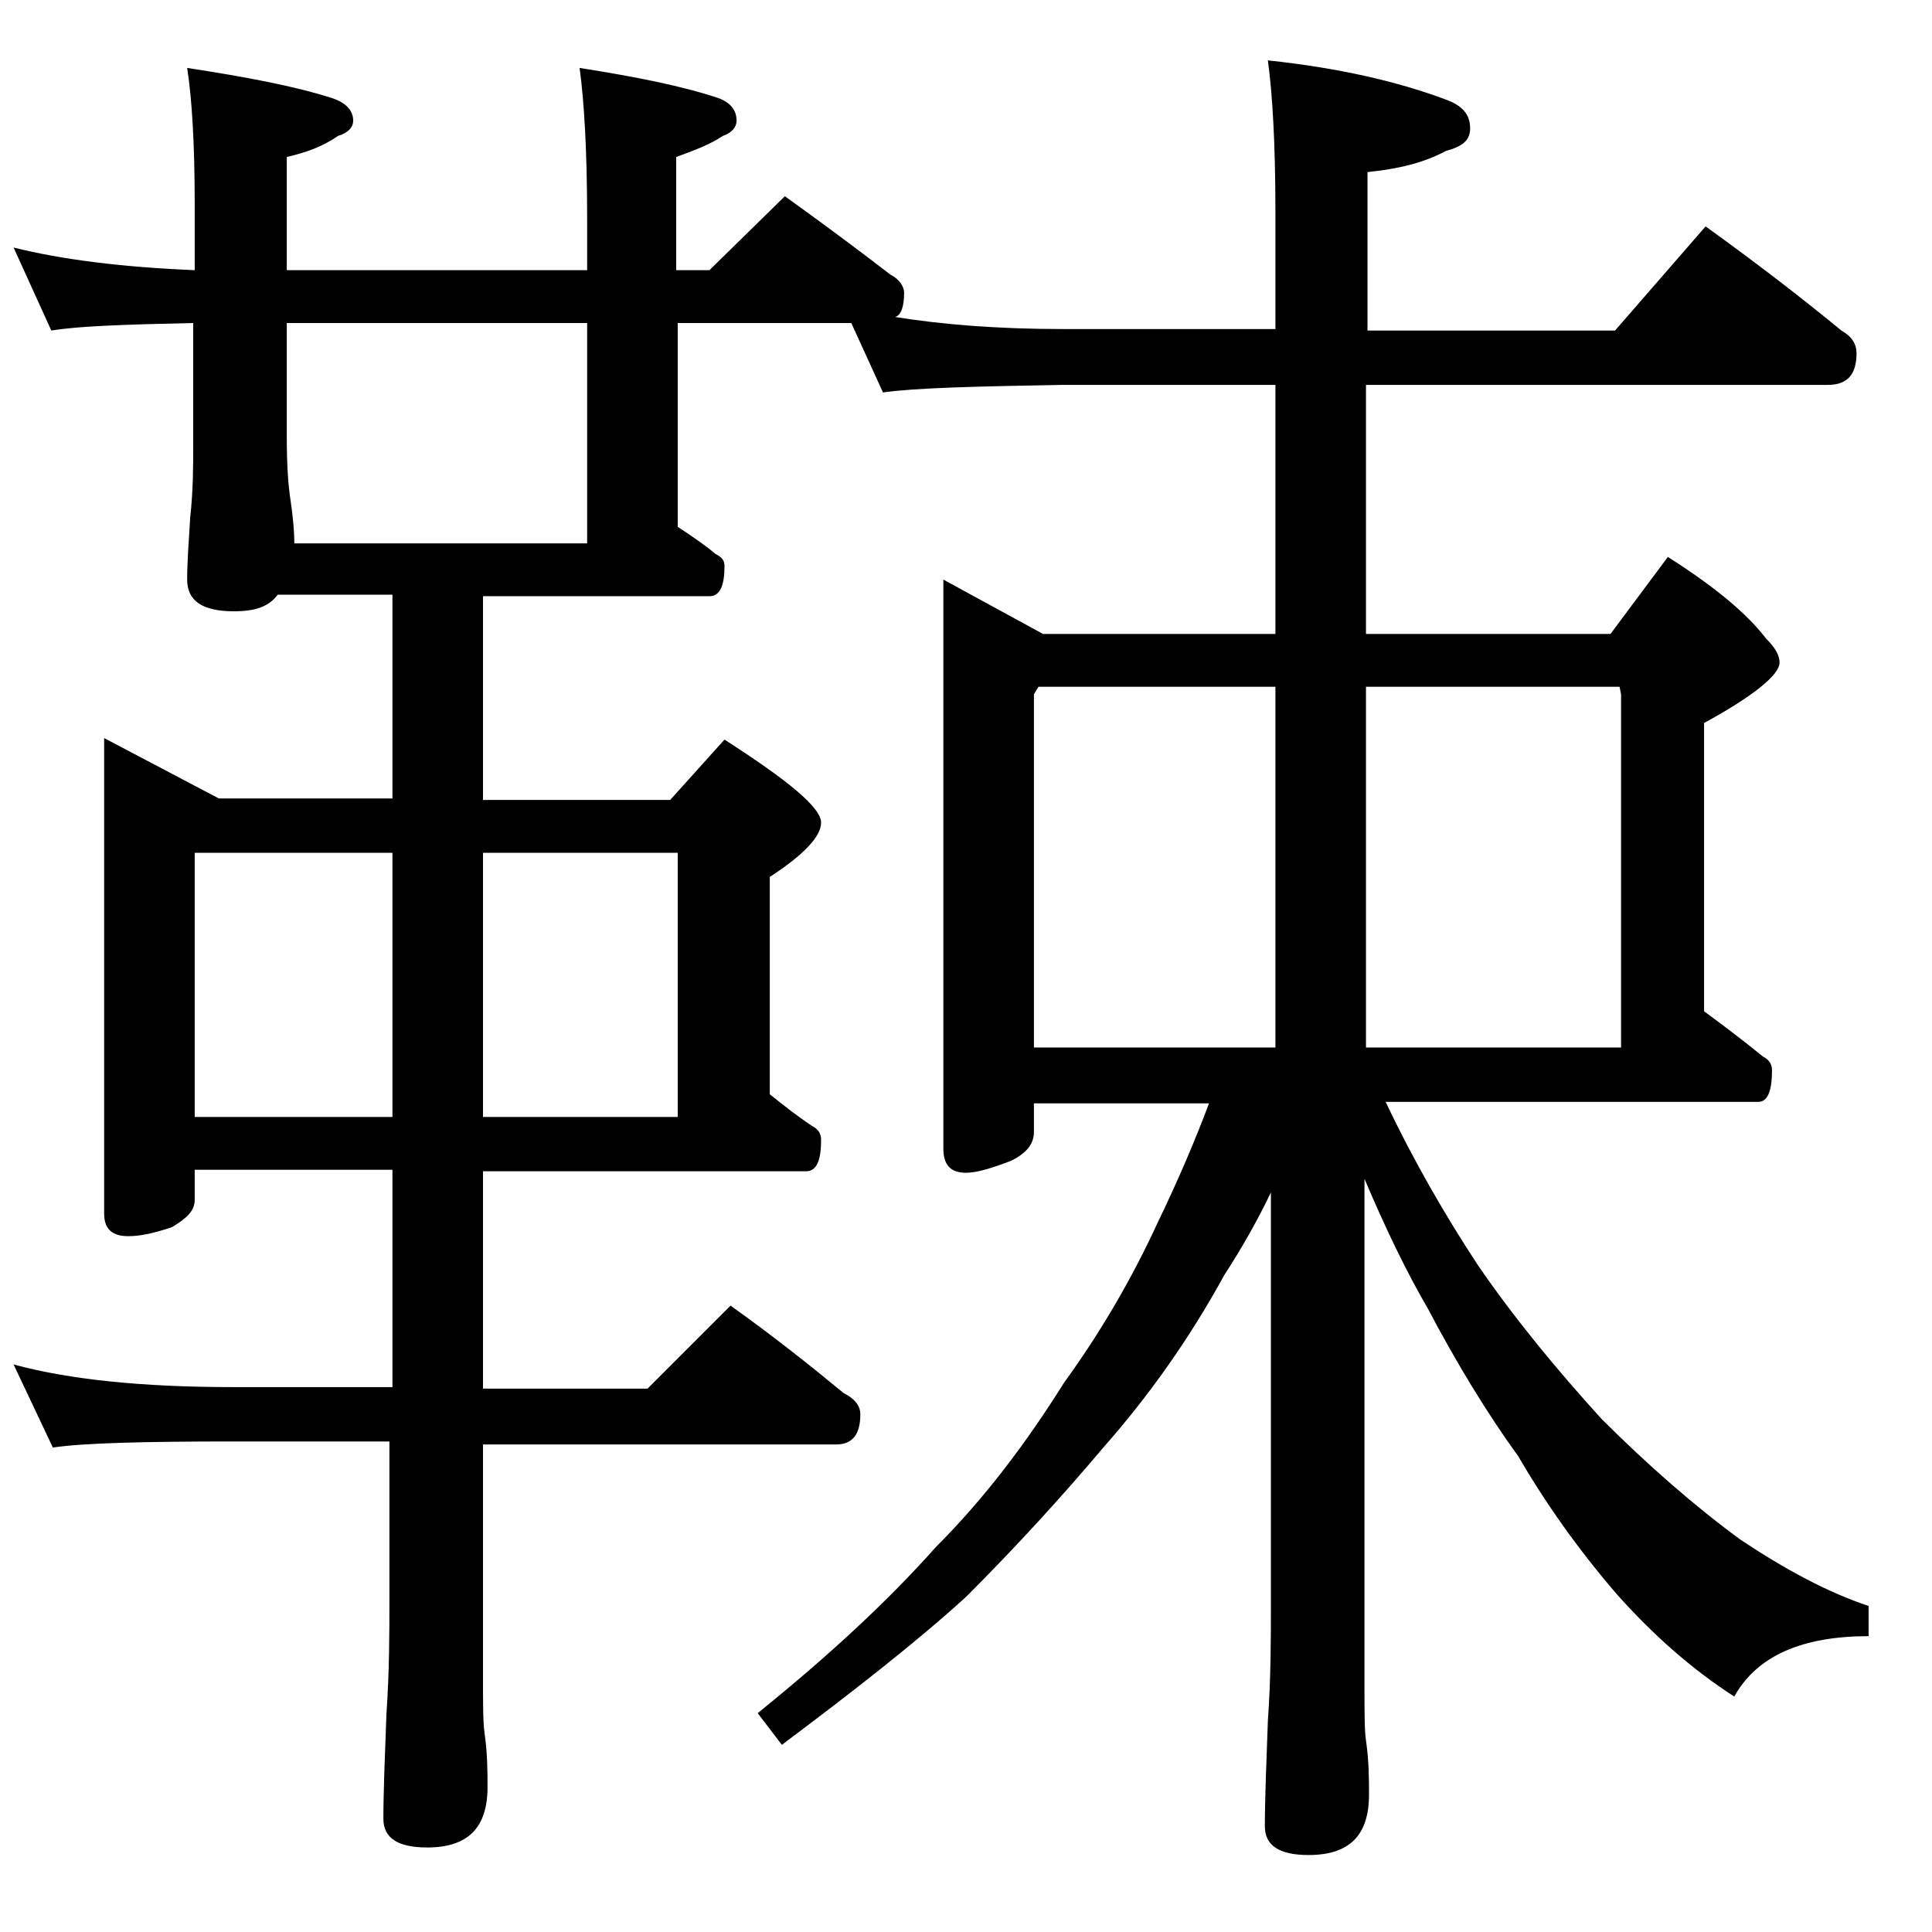 <?xml version="1.0" encoding="utf-8"?>
<!-- Generator: Adobe Illustrator 18.0.0, SVG Export Plug-In . SVG Version: 6.00 Build 0)  -->
<!DOCTYPE svg PUBLIC "-//W3C//DTD SVG 1.1//EN" "http://www.w3.org/Graphics/SVG/1.1/DTD/svg11.dtd">
<svg version="1.1" id="Layer_1" xmlns="http://www.w3.org/2000/svg" xmlns:xlink="http://www.w3.org/1999/xlink" x="0px" y="0px"
	 viewBox="0 0 128 128" enable-background="new 0 0 128 128" xml:space="preserve">
<path d="M0.9,16.4c3.2,0.8,7.2,1.3,12,1.5v-4.4c0-4.1-0.2-7.1-0.5-9c3.9,0.6,7.1,1.2,9.6,2c0.9,0.3,1.4,0.8,1.4,1.5
	c0,0.4-0.3,0.8-1,1c-1,0.7-2.1,1.1-3.4,1.4v7.5h19.9v-3.4c0-4.5-0.2-7.8-0.5-10c3.8,0.6,6.8,1.2,9.2,2c0.8,0.3,1.2,0.8,1.2,1.5
	c0,0.4-0.3,0.8-0.9,1c-0.9,0.6-2,1-3.1,1.4v7.5H47l5-4.9c2.5,1.8,4.8,3.5,7,5.2c0.6,0.3,0.9,0.8,0.9,1.2c0,0.9-0.2,1.5-0.6,1.6
	c3.1,0.5,6.8,0.8,11.1,0.8h14.1V14c0-4.5-0.2-7.8-0.5-10c4.7,0.5,8.6,1.4,11.8,2.6c1.1,0.4,1.6,1,1.6,1.9c0,0.8-0.5,1.2-1.6,1.5
	c-1.5,0.8-3.2,1.2-5.2,1.4v10.5h16.4l6-6.9c3.2,2.3,6.2,4.6,9,6.9c0.7,0.4,1,0.9,1,1.5c0,1.4-0.6,2.1-1.9,2.1H90.5V42h16.2l3.8-5.1
	c3,1.9,5.2,3.7,6.5,5.4c0.6,0.6,0.9,1.1,0.9,1.6c0,0.8-1.7,2.2-5,4V67c1.5,1.1,2.8,2.1,3.9,3c0.4,0.2,0.6,0.5,0.6,0.9
	c0,1.4-0.3,2.1-0.9,2.1H91.8c1.9,4,4,7.6,6.1,10.8c2.4,3.5,5.2,6.9,8.2,10.2c3.1,3.1,6.2,5.8,9.2,8c3,2,5.8,3.5,8.5,4.4v2
	c-4.4,0-7.4,1.3-8.9,4c-2.8-1.8-5.4-4.1-7.8-6.8c-2.5-2.9-4.7-6-6.5-9.1c-2.1-2.9-4.1-6.2-6-9.8c-1.4-2.4-2.8-5.3-4.2-8.6v33.4
	c0,1.9,0,3.2,0.1,3.8c0.2,1.4,0.2,2.6,0.2,3.6c0,2.7-1.3,4-4,4c-1.9,0-2.9-0.6-2.9-1.9c0-1.8,0.1-4.2,0.2-7c0.2-2.8,0.2-5.4,0.2-7.6
	V79c-0.9,1.9-2,3.8-3.1,5.5c-2.3,4.2-5,8-8,11.4c-2.7,3.2-5.7,6.5-9.1,9.9c-3.3,3-7.4,6.2-12.2,9.8l-1.6-2.1
	c4.7-3.8,8.6-7.4,11.8-11c3.2-3.2,6-6.9,8.5-10.9c2.4-3.3,4.5-6.9,6.2-10.6c1.4-2.9,2.5-5.5,3.4-7.9H68.5v1.9c0,0.8-0.5,1.4-1.5,1.9
	c-1.3,0.5-2.3,0.8-3,0.8c-1,0-1.5-0.5-1.5-1.6V38.4l6.6,3.6h15.4V25.5H70.4c-5.8,0.1-9.8,0.2-11.9,0.5l-2.1-4.6H44.9v13.5
	c0.9,0.6,1.8,1.2,2.5,1.8c0.4,0.2,0.6,0.4,0.6,0.8c0,1.3-0.3,2-1,2H32v13.5h12.4l3.6-4c4.2,2.7,6.4,4.5,6.4,5.5
	c0,0.9-1.1,2.1-3.4,3.6v14.4c1,0.8,1.9,1.5,2.8,2.1c0.4,0.2,0.6,0.5,0.6,0.9c0,1.4-0.3,2.1-1,2.1H32v14.4h10.9l5.5-5.5
	c2.8,2,5.2,3.9,7.5,5.8c0.8,0.4,1.1,0.9,1.1,1.4c0,1.3-0.5,2-1.6,2H32V111c0,1.8,0,3.1,0.1,3.8c0.2,1.4,0.2,2.6,0.2,3.6
	c0,2.7-1.3,4-4,4c-1.9,0-2.9-0.6-2.9-1.9c0-1.8,0.1-4.1,0.2-6.9c0.2-2.9,0.2-5.5,0.2-7.6V95.5H15.5c-5.9,0-9.9,0.1-12,0.4l-2.6-5.5
	c3.7,1,8.5,1.5,14.6,1.5H26V77.5H12.9v2c0,0.7-0.5,1.2-1.5,1.8c-1.2,0.4-2.1,0.6-2.9,0.6c-1.1,0-1.6-0.5-1.6-1.5V48.9l7.6,4H26V39.4
	h-7.6c-0.6,0.8-1.5,1.1-2.9,1.1c-2.1,0-3.1-0.7-3.1-2.1c0-1.1,0.1-2.5,0.2-4.1c0.2-1.8,0.2-3.4,0.2-4.8v-8.1
	c-4.5,0.1-7.6,0.2-9.4,0.5L0.9,16.4z M12.9,74H26V56.5H12.9V74z M19.5,36h19.4V21.4H19V29c0,1.8,0.1,3.1,0.2,3.8
	C19.4,34.1,19.5,35.2,19.5,36z M32,56.5V74h12.9V56.5H32z M68.5,69.4h16V45.5H68.8L68.5,46V69.4z M90.5,45.5v23.9h16.9V46l-0.1-0.5
	H90.5z"/>
</svg>
